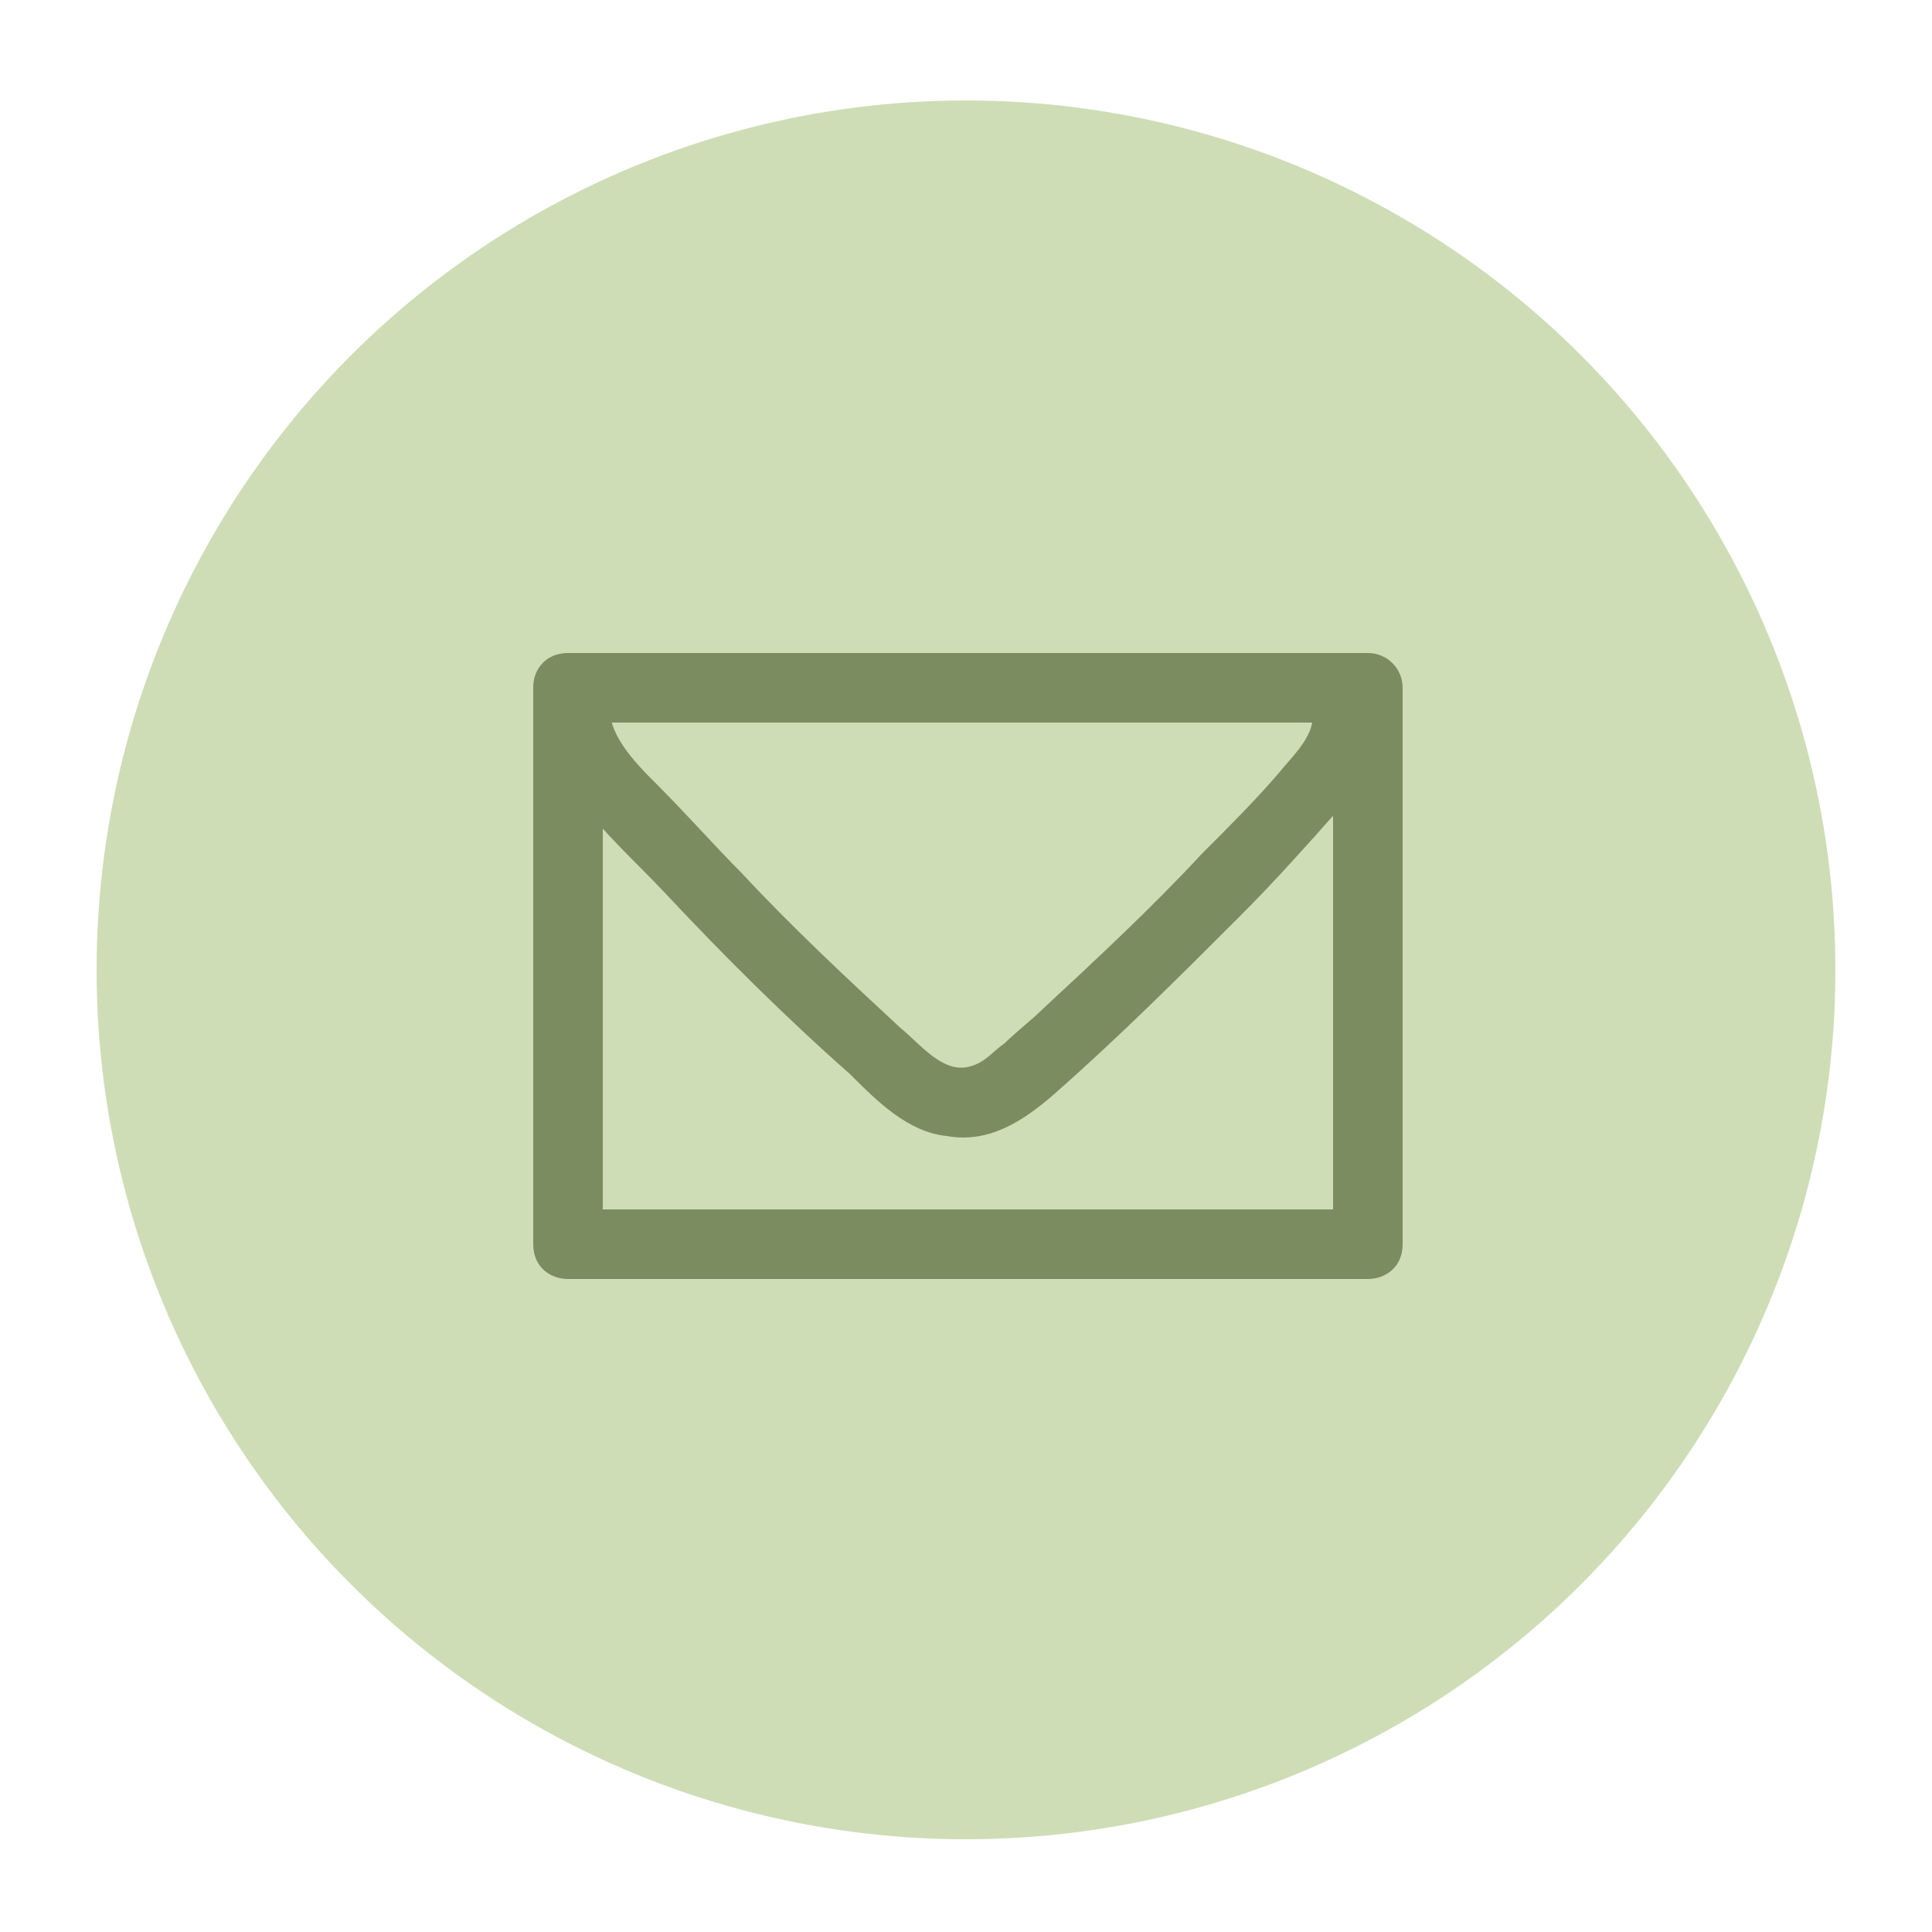 <?xml version="1.0" encoding="utf-8"?>
<!-- Generator: Adobe Illustrator 27.0.1, SVG Export Plug-In . SVG Version: 6.00 Build 0)  -->
<svg version="1.1" id="Lager_1" xmlns="http://www.w3.org/2000/svg" xmlns:xlink="http://www.w3.org/1999/xlink" x="0px" y="0px"
	 width="50px" height="50px" viewBox="0 0 50 50" style="enable-background:new 0 0 50 50;" xml:space="preserve">
<style type="text/css">
	.st0{fill:#CEDDB6;}
	.st1{clip-path:url(#SVGID_00000074407037365926037380000001447411620939777696_);}
	.st2{fill:#7C8C61;}
</style>
<circle class="st0" cx="25" cy="25.1" r="22.5"/>
<g>
	<defs>
		<rect id="SVGID_1_" x="13.8" y="16.9" width="22.5" height="16.2"/>
	</defs>
	<clipPath id="SVGID_00000078020398674995169600000009548725810514550198_">
		<use xlink:href="#SVGID_1_"  style="overflow:visible;"/>
	</clipPath>
	<g style="clip-path:url(#SVGID_00000078020398674995169600000009548725810514550198_);">
		<path class="st2" d="M14.7,18.7h20.7l-0.9-0.9v14.4c0,1.2,1.8,1.2,1.8,0l0,0c0-0.5-0.4-0.9-0.9-0.9H14.7c-0.5,0-0.9,0.4-0.9,0.9
			l0,0c0,1.2,1.8,1.2,1.8,0V17.8c0-1.2-1.8-1.2-1.8,0v14.4h1.8l0,0c-0.3,0.3-0.6,0.6-0.9,0.9h20.7l-0.9-0.9l0,0c0,1.2,1.8,1.2,1.8,0
			V17.8c0-0.5-0.4-0.9-0.9-0.9H14.7C13.5,16.9,13.5,18.7,14.7,18.7z"/>
		<path class="st2" d="M14.2,17.6c-0.6,2.3,1.6,4,3,5.5c1.5,1.6,3.1,3.2,4.8,4.7c0.7,0.7,1.5,1.5,2.5,1.6c1.1,0.2,2-0.4,2.8-1.1
			c1.7-1.5,3.2-3,4.8-4.6c0.9-0.9,1.7-1.8,2.5-2.7c0.8-0.9,1.5-2.1,1-3.3c-0.2-0.5-0.6-0.8-1.1-0.6c-0.4,0.1-0.8,0.7-0.6,1.1
			c0.3,0.7-0.4,1.3-0.8,1.8c-0.6,0.7-1.3,1.4-2,2.1c-1.3,1.4-2.7,2.7-4.1,4c-0.3,0.3-0.7,0.6-1,0.9c-0.3,0.2-0.5,0.5-0.9,0.6
			c-0.7,0.2-1.3-0.6-1.8-1c-1.4-1.3-2.8-2.6-4.1-4c-0.7-0.7-1.4-1.5-2.2-2.3c-0.6-0.6-1.4-1.4-1.2-2.3
			C16.3,16.9,14.5,16.4,14.2,17.6z"/>
	</g>
</g>
</svg>

